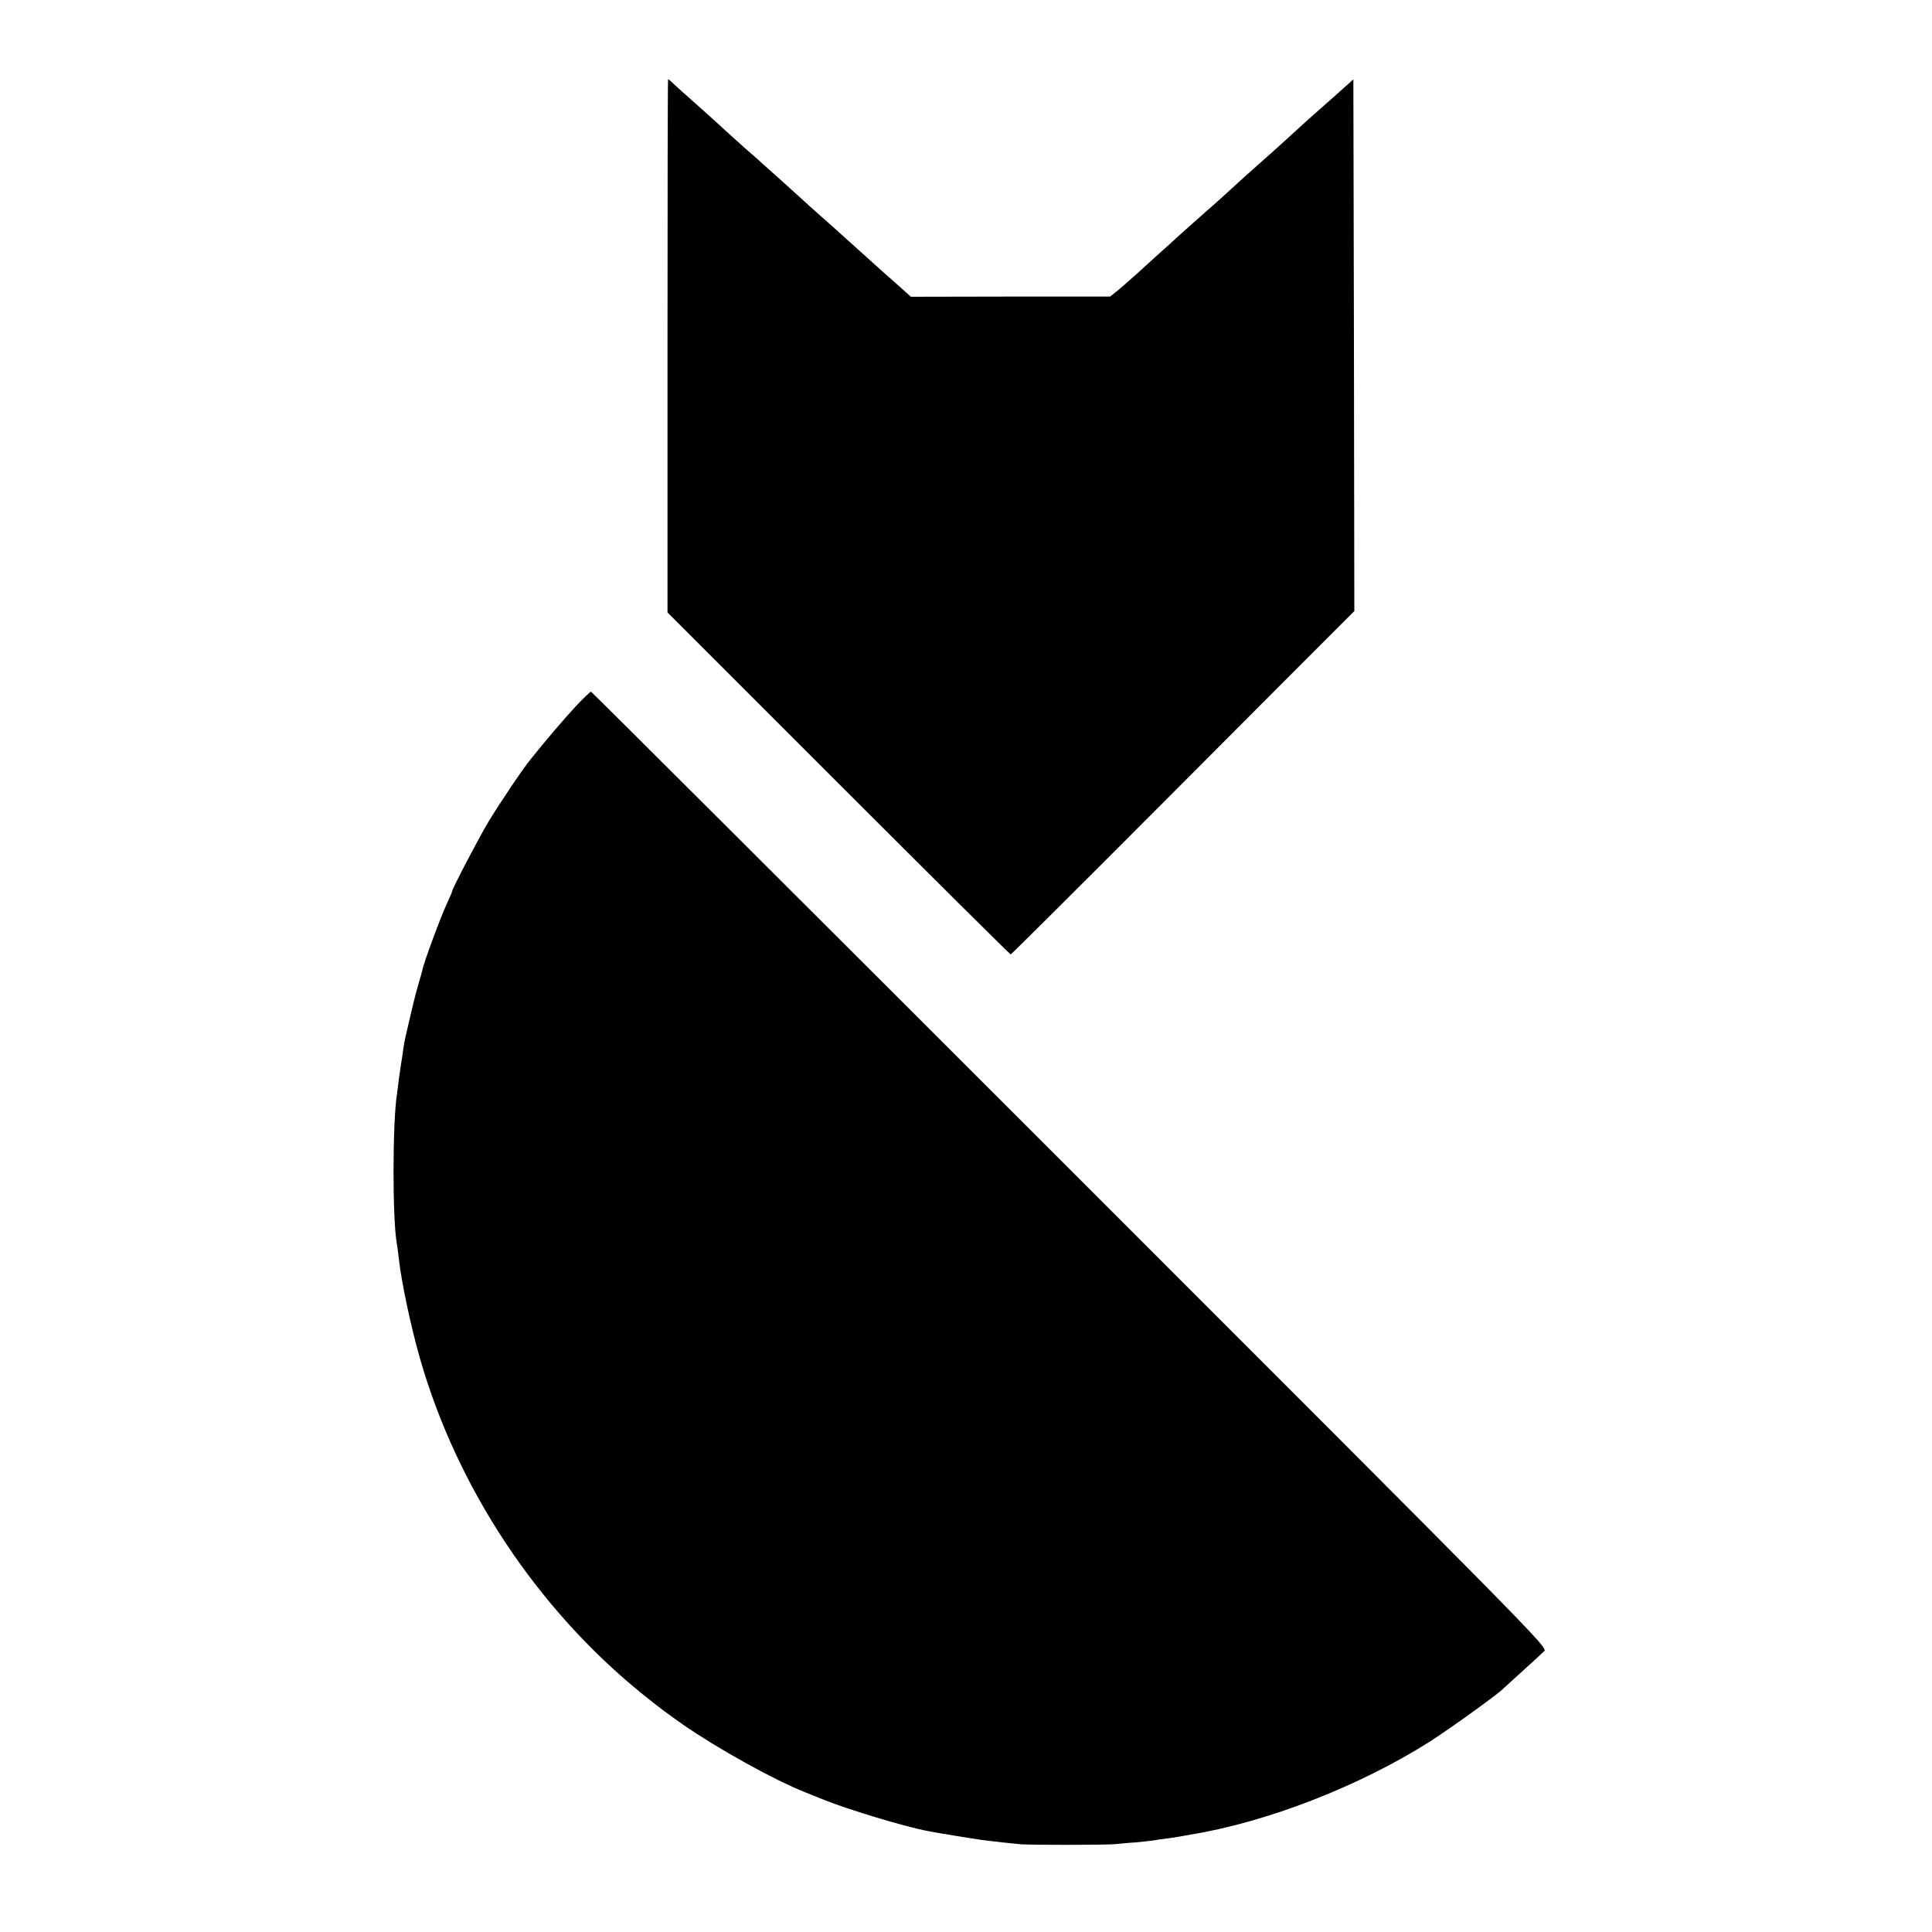 <?xml version="1.0" standalone="no"?>
<!DOCTYPE svg PUBLIC "-//W3C//DTD SVG 20010904//EN"
 "http://www.w3.org/TR/2001/REC-SVG-20010904/DTD/svg10.dtd">
<svg version="1.0" xmlns="http://www.w3.org/2000/svg"
 width="1000pt" height="1000pt" viewBox="0 0 1000 1000"
 preserveAspectRatio="xMidYMid meet">
<g transform="translate(0,1000) scale(0.1,-0.1)"
fill="#000000" stroke="none">
<path d="M3455 8210 l0 -1380 885 -885 c487 -487 888 -885 891 -885 4 0 357
352 785 781 429 430 827 830 887 889 l107 107 -2 1376 -3 1376 -45 -40 c-25
-23 -74 -66 -109 -97 -72 -63 -150 -134 -191 -172 -24 -22 -145 -131 -190
-170 -9 -8 -53 -47 -96 -87 -43 -39 -88 -80 -100 -90 -43 -37 -168 -149 -189
-168 -11 -11 -41 -38 -66 -60 -24 -22 -83 -74 -129 -117 -47 -42 -98 -87 -115
-100 l-29 -23 -516 0 -515 -1 -85 76 c-47 41 -87 77 -90 80 -3 3 -48 43 -100
90 -52 47 -97 87 -100 90 -3 3 -43 39 -90 80 -47 41 -87 78 -90 81 -3 3 -50
45 -105 95 -55 49 -102 91 -105 94 -3 3 -45 41 -95 84 -49 44 -95 85 -100 90
-6 6 -51 47 -100 91 -118 105 -165 147 -181 163 -7 6 -14 12 -16 12 -2 0 -3
-621 -3 -1380z"/>
<path d="M2979 6343 c-59 -64 -157 -178 -234 -275 -41 -50 -162 -231 -216
-320 -53 -89 -189 -349 -189 -362 0 -3 -13 -33 -29 -68 -30 -64 -119 -304
-124 -336 -2 -9 -11 -42 -20 -72 -14 -46 -31 -113 -71 -290 -2 -8 -7 -35 -10
-60 -3 -25 -8 -54 -10 -66 -2 -12 -7 -45 -11 -75 -3 -30 -8 -65 -10 -79 -24
-153 -24 -653 -1 -777 2 -10 7 -47 11 -83 12 -112 62 -349 109 -512 192 -670
605 -1293 1147 -1733 87 -70 125 -99 215 -162 177 -123 476 -289 630 -349 16
-7 63 -25 104 -42 123 -49 404 -134 524 -158 44 -9 253 -43 291 -48 62 -8 154
-18 199 -22 60 -4 444 -4 491 1 22 2 69 7 105 9 36 3 76 8 90 10 14 3 45 7 70
10 25 3 55 8 66 10 12 2 37 7 55 10 396 64 876 251 1239 481 103 66 362 252
380 274 3 3 48 44 100 91 52 47 103 94 113 104 18 20 -34 72 -2455 2493 -1360
1360 -2476 2473 -2479 2473 -4 0 -40 -35 -80 -77z"/>
</g>
</svg>
